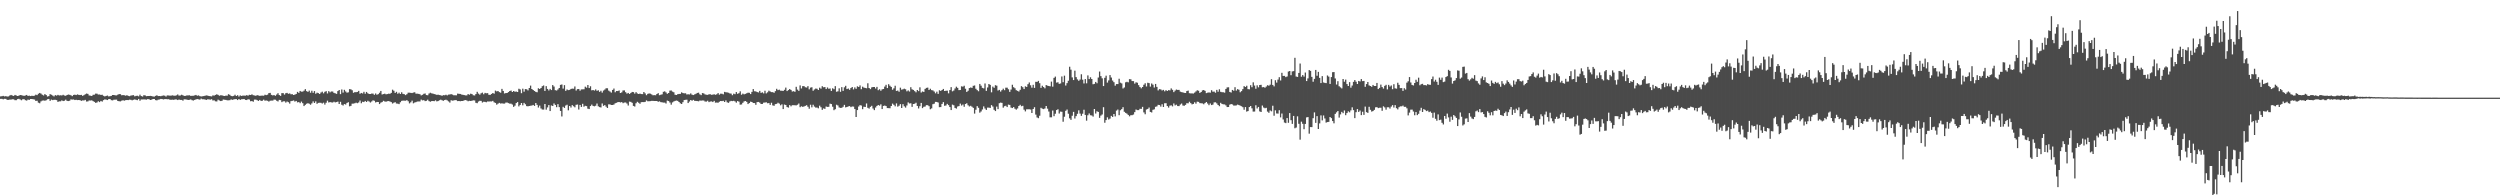 <?xml version="1.0" encoding="UTF-8"?>
<svg xmlns="http://www.w3.org/2000/svg" width="1920" height="150">
  <path d="M0 74.023h1v1.893H0zM1 73.865h1v2.039H1zM2 73.644h1v2.625H2zM3 74.059h1v1.815H3zM4 73.825h1v2.125H4zM5 74.126h1v2.571H5zM6 74.009h1v2.705H6zM7 73.346h1v3.171H7zM8 72.913h1v3.598H8zM9 73.345h1v2.908H9zM10 73.702h1v2.584H10zM11 72.893h1v4.074H11zM12 73.335h1v3.607H12zM13 73.728h1v2.406H13zM14 73.482h1v2.414H14zM15 72.983h1v3.431H15zM16 73.100h1v3.907H16zM17 73.374h1v2.841H17zM18 73.618h1v2.585H18zM19 73.305h1v3.630H19zM20 72.934h1v4.321H20zM21 73.672h1v2.816H21zM22 73.458h1v3.235H22zM23 73.770h1v2.283H23zM24 73.503h1v2.553H24zM25 73.689h1v2.552H25zM26 73.474h1v2.954H26zM27 72.728h1v4.792H27zM28 73.074h1v4.299H28zM29 71.998h1v6.874H29zM30 71.387h1v7.899H30zM31 71.891h1v5.973H31zM32 72.773h1v4.481H32zM33 73.340h1v3.815H33zM34 72.218h1v5.152H34zM35 73.015h1v3.990H35zM36 74.153h1v2.088H36zM37 73.830h1v2.130H37zM38 72.319h1v5.168H38zM39 72.744h1v3.727H39zM40 73.355h1v3.533H40zM41 74.030h1v2.638H41zM42 73.079h1v3.559H42zM43 73.444h1v3.479H43zM44 72.862h1v5.375H44zM45 73.309h1v4.524H45zM46 73.173h1v4.655H46zM47 73.329h1v3.777H47zM48 72.827h1v4.791H48zM49 73.354h1v4.000H49zM50 73.584h1v2.977H50zM51 72.960h1v4.481H51zM52 72.588h1v5.040H52zM53 72.804h1v4.561H53zM54 73.184h1v3.135H54zM55 73.829h1v2.681H55zM56 72.886h1v3.490H56zM57 72.693h1v4.162H57zM58 73.018h1v3.651H58zM59 72.517h1v4.409H59zM60 72.875h1v3.919H60zM61 73.032h1v3.914H61zM62 72.840h1v4.607H62zM63 73.613h1v3.506H63zM64 73.038h1v4.137H64zM65 72.386h1v4.287H65zM66 71.857h1v6.145H66zM67 72.105h1v5.765H67zM68 73.324h1v3.855H68zM69 73.453h1v3.736H69zM70 73.720h1v3.357H70zM71 72.830h1v4.827H71zM72 72.705h1v5.517H72zM73 71.873h1v7.116H73zM74 71.945h1v6.770H74zM75 72.604h1v5.162H75zM76 72.567h1v5.889H76zM77 72.902h1v4.619H77zM78 72.758h1v5.247H78zM79 73.590h1v3.331H79zM80 74.012h1v2.342H80zM81 73.698h1v2.810H81zM82 73.349h1v3.523H82zM83 74.039h1v2.100H83zM84 73.891h1v2.155H84zM85 73.627h1v3.328H85zM86 72.956h1v4.156H86zM87 72.954h1v3.663H87zM88 73.201h1v3.324H88zM89 73.255h1v3.240H89zM90 72.702h1v4.877H90zM91 72.239h1v5.517H91zM92 72.359h1v5.539H92zM93 73.176h1v4.130H93zM94 73.023h1v3.997H94zM95 73.182h1v4.113H95zM96 73.463h1v3.496H96zM97 73.094h1v3.719H97zM98 73.629h1v3.267H98zM99 73.869h1v2.657H99zM100 73.446h1v3.217H100zM101 73.230h1v3.849H101zM102 73.064h1v3.577H102zM103 73.963h1v2.353H103zM104 73.629h1v3.025H104zM105 73.500h1v3.436H105zM106 73.972h1v1.999H106zM107 72.683h1v4.684H107zM108 73.799h1v2.610H108zM109 74.113h1v2.296H109zM110 73.106h1v3.256H110zM111 73.279h1v3.109H111zM112 73.900h1v2.664H112zM113 73.743h1v2.330H113zM114 73.739h1v2.476H114zM115 73.623h1v3.192H115zM116 73.764h1v2.766H116zM117 74.107h1v1.940H117zM118 74.179h1v1.840H118zM119 73.639h1v3.252H119zM120 73.175h1v3.954H120zM121 73.778h1v2.756H121zM122 73.742h1v2.633H122zM123 73.862h1v2.120H123zM124 73.577h1v2.512H124zM125 73.306h1v3.095H125zM126 73.449h1v2.701H126zM127 74.113h1v1.990H127zM128 73.260h1v2.990H128zM129 73.327h1v2.875H129zM130 73.474h1v3.123H130zM131 73.439h1v3.185H131zM132 73.209h1v3.356H132zM133 73.449h1v3.249H133zM134 73.521h1v2.841H134zM135 73.195h1v3.190H135zM136 72.534h1v4.330H136zM137 73.428h1v3.020H137zM138 73.324h1v3.431H138zM139 72.751h1v3.987H139zM140 73.169h1v4.119H140zM141 73.653h1v2.652H141zM142 73.608h1v2.750H142zM143 73.290h1v3.202H143zM144 73.279h1v3.513H144zM145 73.156h1v3.479H145zM146 73.632h1v2.723H146zM147 73.556h1v3.403H147zM148 73.501h1v3.719H148zM149 73.267h1v3.480H149zM150 72.934h1v3.393H150zM151 73.507h1v2.580H151zM152 73.241h1v3.028H152zM153 73.850h1v2.676H153zM154 74.063h1v1.670H154zM155 73.928h1v2.318H155zM156 73.789h1v2.430H156zM157 73.503h1v2.936H157zM158 73.285h1v3.457H158zM159 73.397h1v2.894H159zM160 73.751h1v2.605H160zM161 73.879h1v2.660H161zM162 74.053h1v2.114H162zM163 73.255h1v3.904H163zM164 73.436h1v3.622H164zM165 72.923h1v4.887H165zM166 72.390h1v5.551H166zM167 72.859h1v3.696H167zM168 73.511h1v3.639H168zM169 73.159h1v4.442H169zM170 73.228h1v4.164H170zM171 73.586h1v2.832H171zM172 73.713h1v2.883H172zM173 73.421h1v3.317H173zM174 73.498h1v3.540H174zM175 72.331h1v4.748H175zM176 72.812h1v4.134H176zM177 73.689h1v2.654H177zM178 73.860h1v2.841H178zM179 73.605h1v2.801H179zM180 72.757h1v3.362H180zM181 73.735h1v2.409H181zM182 73.095h1v3.731H182zM183 74.115h1v1.939H183zM184 73.261h1v3.473H184zM185 73.667h1v2.566H185zM186 73.415h1v2.763H186zM187 73.447h1v2.591H187zM188 73.494h1v3.242H188zM189 73.053h1v3.809H189zM190 73.460h1v2.758H190zM191 72.830h1v3.628H191zM192 72.960h1v4.812H192zM193 72.469h1v5.132H193zM194 73.096h1v5.041H194zM195 73.335h1v3.178H195zM196 73.576h1v2.926H196zM197 73.066h1v3.896H197zM198 73.324h1v4.190H198zM199 73.647h1v3.114H199zM200 73.454h1v4.079H200zM201 73.420h1v3.965H201zM202 73.526h1v3.001H202zM203 72.771h1v4.533H203zM204 73.057h1v4.094H204zM205 72.717h1v4.681H205zM206 71.531h1v6.508H206zM207 71.339h1v6.021H207zM208 72.875h1v4.395H208zM209 73.246h1v4.000H209zM210 73.018h1v3.459H210zM211 73.588h1v3.030H211zM212 72.610h1v4.743H212zM213 71.598h1v6.326H213zM214 73.015h1v3.671H214zM215 73.627h1v3.286H215zM216 71.519h1v6.906H216zM217 71.518h1v6.281H217zM218 72.656h1v5.115H218zM219 71.600h1v7.211H219zM220 71.347h1v6.640H220zM221 72.051h1v6.449H221zM222 71.754h1v7.809H222zM223 72.397h1v5.254H223zM224 72.356h1v5.087H224zM225 72.944h1v4.193H225zM226 72.674h1v5.371H226zM227 72.123h1v5.398H227zM228 70.533h1v8.110H228zM229 71.321h1v7.065H229zM230 69.838h1v9.441H230zM231 70.378h1v7.640H231zM232 70.372h1v8.898H232zM233 69.647h1v11.810H233zM234 68.466h1v11.996H234zM235 69.978h1v9.672H235zM236 70.571h1v8.674H236zM237 69.570h1v10.105H237zM238 71.199h1v9.241H238zM239 69.697h1v9.696H239zM240 71.272h1v6.594H240zM241 69.918h1v9.195H241zM242 72.003h1v5.881H242zM243 71.156h1v8.584H243zM244 71.540h1v7.479H244zM245 72.197h1v6.693H245zM246 71.052h1v7.901H246zM247 70.389h1v9.098H247zM248 71.692h1v7.182H248zM249 70.518h1v9.824H249zM250 70.010h1v8.869H250zM251 71.758h1v5.552H251zM252 69.979h1v8.731H252zM253 70.889h1v7.493H253zM254 70.233h1v8.385H254zM255 70.275h1v8.470H255zM256 71.311h1v6.808H256zM257 71.661h1v6.987H257zM258 72.076h1v6.329H258zM259 69.958h1v8.053H259zM260 69.141h1v10.738H260zM261 72.301h1v5.899H261zM262 68.696h1v11.731H262zM263 71.115h1v9.914H263zM264 68.989h1v10.938H264zM265 70.267h1v9.998H265zM266 71.181h1v7.873H266zM267 70.932h1v7.538H267zM268 68.471h1v13.169H268zM269 68.590h1v12.732H269zM270 69.343h1v10.270H270zM271 71.252h1v8.313H271zM272 70.758h1v8.545H272zM273 70.809h1v8.037H273zM274 70.627h1v8.648H274zM275 69.775h1v8.919H275zM276 72.010h1v5.209H276zM277 71.359h1v7.928H277zM278 71.793h1v6.337H278zM279 70.478h1v7.890H279zM280 72.008h1v5.520H280zM281 70.620h1v7.728H281zM282 71.637h1v5.727H282zM283 72.199h1v5.769H283zM284 72.195h1v6.529H284zM285 71.845h1v6.082H285zM286 71.880h1v5.163H286zM287 72.820h1v4.570H287zM288 71.764h1v6.940H288zM289 72.779h1v5.520H289zM290 72.313h1v6.044H290zM291 71.219h1v8.698H291zM292 69.824h1v9.035H292zM293 72.528h1v5.864H293zM294 72.229h1v5.183H294zM295 71.924h1v5.996H295zM296 72.427h1v5.703H296zM297 72.268h1v5.456H297zM298 71.954h1v5.662H298zM299 72.051h1v5.952H299zM300 71.321h1v7.129H300zM301 68.884h1v10.631H301zM302 69.699h1v9.225H302zM303 71.376h1v7.090H303zM304 70.485h1v9.007H304zM305 72.002h1v7.609H305zM306 71.185h1v8.793H306zM307 72.204h1v6.329H307zM308 70.850h1v6.599H308zM309 72.076h1v5.209H309zM310 72.320h1v4.983H310zM311 73.085h1v4.283H311zM312 72.347h1v4.554H312zM313 71.153h1v6.626H313zM314 71.160h1v8.234H314zM315 71.341h1v7.261H315zM316 71.489h1v5.813H316zM317 71.056h1v8.279H317zM318 70.840h1v7.926H318zM319 71.918h1v6.527H319zM320 71.960h1v6.019H320zM321 72.080h1v5.830H321zM322 72.322h1v5.614H322zM323 73.245h1v3.259H323zM324 72.805h1v4.290H324zM325 72.041h1v4.863H325zM326 71.788h1v5.892H326zM327 73.024h1v4.416H327zM328 73.150h1v3.384H328zM329 71.822h1v5.824H329zM330 71.218h1v6.911H330zM331 71.688h1v5.970H331zM332 71.905h1v5.643H332zM333 72.261h1v5.477H333zM334 72.506h1v4.572H334zM335 72.872h1v5.011H335zM336 72.680h1v4.935H336zM337 73.018h1v4.010H337zM338 73.182h1v3.361H338zM339 73.572h1v3.425H339zM340 73.064h1v4.357H340zM341 73.178h1v3.671H341zM342 72.763h1v3.769H342zM343 73.287h1v3.836H343zM344 72.664h1v5.207H344zM345 72.545h1v6.240H345zM346 72.313h1v4.694H346zM347 72.634h1v4.686H347zM348 73.164h1v3.985H348zM349 73.150h1v3.714H349zM350 73.204h1v3.784H350zM351 71.869h1v5.808H351zM352 72.025h1v5.525H352zM353 72.157h1v5.602H353zM354 72.575h1v4.968H354zM355 72.782h1v4.778H355zM356 73.021h1v4.027H356zM357 73.266h1v3.604H357zM358 73.244h1v3.894H358zM359 72.225h1v5.568H359zM360 72.738h1v4.669H360zM361 71.936h1v5.655H361zM362 72.252h1v5.102H362zM363 73.177h1v3.900H363zM364 73.297h1v3.880H364zM365 72.257h1v6.684H365zM366 70.511h1v8.730H366zM367 71.877h1v6.086H367zM368 72.691h1v4.736H368zM369 71.628h1v5.859H369zM370 71.099h1v7.672H370zM371 72.373h1v5.745H371zM372 71.318h1v6.932H372zM373 71.631h1v6.923H373zM374 71.540h1v6.400H374zM375 72.784h1v5.205H375zM376 72.866h1v4.993H376zM377 72.164h1v5.759H377zM378 71.418h1v6.051H378zM379 71.962h1v6.643H379zM380 69.592h1v9.459H380zM381 70.210h1v10.197H381zM382 69.888h1v9.753H382zM383 70.738h1v8.262H383zM384 71.165h1v8.331H384zM385 68.254h1v11.121H385zM386 69.825h1v9.732H386zM387 71.779h1v7.767H387zM388 71.489h1v7.320H388zM389 71.437h1v7.305H389zM390 70.730h1v8.474H390zM391 69.863h1v9.746H391zM392 69.543h1v10.094H392zM393 70.680h1v9.590H393zM394 69.888h1v12.208H394zM395 70.441h1v10.730H395zM396 70.274h1v8.879H396zM397 70.664h1v7.727H397zM398 68.142h1v13.556H398zM399 68.658h1v11.943H399zM400 71.559h1v7.531H400zM401 68.074h1v12.828H401zM402 70.376h1v8.618H402zM403 68.402h1v11.671H403zM404 68.551h1v12.953H404zM405 69.406h1v12.246H405zM406 67.567h1v13.818H406zM407 65.742h1v15.473H407zM408 68.345h1v12.678H408zM409 69.109h1v11.485H409zM410 69.868h1v11.478H410zM411 70.550h1v8.555H411zM412 70.873h1v9.666H412zM413 67.767h1v14.843H413zM414 68.372h1v12.753H414zM415 67.597h1v15.687H415zM416 66.211h1v17.932H416zM417 65.614h1v18.550H417zM418 69.858h1v10.017H418zM419 66.130h1v18.084H419zM420 68.315h1v14.192H420zM421 69.453h1v11.251H421zM422 68.229h1v17.095H422zM423 69.189h1v11.810H423zM424 65.321h1v16.084H424zM425 66.441h1v13.043H425zM426 69.298h1v11.314H426zM427 69.542h1v12.781H427zM428 68.707h1v11.263H428zM429 67.564h1v14.717H429zM430 65.157h1v20.039H430zM431 64.884h1v24.546H431zM432 68.061h1v13.968H432zM433 65.366h1v17.515H433zM434 69.808h1v11.224H434zM435 68.699h1v11.751H435zM436 69.204h1v15.519H436zM437 69.026h1v12.397H437zM438 68.300h1v14.311H438zM439 68.039h1v12.721H439zM440 68.144h1v13.475H440zM441 66.384h1v16.027H441zM442 69.517h1v10.983H442zM443 68.439h1v11.856H443zM444 68.338h1v15.783H444zM445 69.653h1v10.918H445zM446 68.676h1v13.452H446zM447 68.614h1v11.103H447zM448 68.567h1v13.371H448zM449 66.553h1v14.720H449zM450 67.339h1v14.186H450zM451 65.300h1v18.150H451zM452 67.649h1v16.093H452zM453 66.240h1v15.205H453zM454 69.353h1v10.995H454zM455 69.115h1v12.236H455zM456 69.569h1v12.076H456zM457 68.682h1v12.531H457zM458 69.710h1v9.799H458zM459 69.344h1v12.298H459zM460 70.545h1v11.733H460zM461 69.664h1v12.860H461zM462 71.102h1v8.338H462zM463 69.507h1v11.817H463zM464 68.775h1v11.917H464zM465 67.801h1v14.141H465zM466 67.790h1v15.148H466zM467 69.559h1v10.568H467zM468 70.320h1v9.883H468zM469 71.104h1v9.545H469zM470 69.055h1v11.593H470zM471 68.000h1v12.294H471zM472 70.863h1v8.465H472zM473 69.902h1v9.030H473zM474 69.945h1v8.470H474zM475 69.460h1v8.873H475zM476 71.432h1v7.262H476zM477 70.983h1v7.419H477zM478 69.502h1v9.737H478zM479 69.449h1v9.298H479zM480 70.810h1v7.906H480zM481 71.865h1v7.625H481zM482 71.367h1v9.689H482zM483 72.181h1v5.854H483zM484 71.375h1v6.846H484zM485 70.598h1v8.339H485zM486 70.757h1v10.574H486zM487 71.886h1v9.908H487zM488 70.763h1v8.528H488zM489 71.762h1v6.404H489zM490 72.169h1v6.731H490zM491 71.908h1v7.814H491zM492 72.239h1v6.270H492zM493 72.287h1v6.115H493zM494 70.654h1v7.793H494zM495 71.713h1v6.501H495zM496 73.133h1v3.989H496zM497 72.100h1v5.698H497zM498 71.741h1v6.019H498zM499 71.927h1v5.755H499zM500 72.515h1v4.975H500zM501 73.178h1v4.279H501zM502 73.039h1v4.532H502zM503 73.139h1v4.416H503zM504 72.170h1v5.396H504zM505 71.543h1v6.656H505zM506 73.092h1v4.755H506zM507 72.747h1v5.690H507zM508 72.454h1v6.116H508zM509 70.520h1v8.255H509zM510 70.121h1v8.682H510zM511 70.947h1v8.568H511zM512 72.056h1v5.194H512zM513 71.449h1v6.153H513zM514 69.571h1v9.174H514zM515 69.454h1v10.909H515zM516 70.335h1v8.330H516zM517 70.858h1v7.081H517zM518 72.780h1v4.672H518zM519 72.956h1v4.231H519zM520 72.344h1v5.136H520zM521 72.163h1v6.176H521zM522 72.084h1v7.276H522zM523 70.925h1v8.962H523zM524 71.454h1v7.052H524zM525 71.699h1v5.133H525zM526 71.652h1v4.996H526zM527 72.572h1v3.950H527zM528 72.377h1v6.755H528zM529 72.545h1v5.436H529zM530 71.728h1v5.092H530zM531 72.689h1v4.689H531zM532 72.990h1v3.709H532zM533 72.517h1v4.889H533zM534 72.051h1v5.464H534zM535 71.364h1v6.267H535zM536 71.169h1v6.669H536zM537 72.427h1v4.778H537zM538 73.067h1v4.258H538zM539 71.450h1v5.685H539zM540 71.754h1v5.465H540zM541 72.495h1v5.461H541zM542 72.733h1v5.315H542zM543 72.856h1v4.532H543zM544 72.375h1v6.086H544zM545 72.382h1v5.613H545zM546 72.793h1v5.087H546zM547 72.671h1v5.738H547zM548 72.400h1v5.083H548zM549 72.807h1v6.019H549zM550 72.414h1v6.311H550zM551 71.470h1v7.454H551zM552 72.723h1v5.426H552zM553 71.931h1v5.618H553zM554 72.008h1v5.659H554zM555 72.444h1v4.974H555zM556 70.576h1v7.740H556zM557 70.871h1v6.255H557zM558 70.986h1v7.614H558zM559 71.225h1v7.755H559zM560 71.714h1v6.226H560zM561 71.862h1v5.580H561zM562 73.105h1v4.589H562zM563 71.961h1v5.429H563zM564 72.369h1v5.519H564zM565 70.725h1v8.107H565zM566 72.023h1v5.584H566zM567 71.561h1v6.521H567zM568 70.145h1v10.223H568zM569 72.754h1v7.454H569zM570 71.892h1v7.082H570zM571 72.440h1v5.440H571zM572 72.083h1v5.477H572zM573 71.648h1v6.609H573zM574 71.165h1v8.775H574zM575 71.247h1v7.891H575zM576 72.261h1v5.819H576zM577 70.571h1v7.780H577zM578 68.415h1v10.712H578zM579 70.093h1v9.047H579zM580 70.169h1v10.307H580zM581 70.698h1v7.724H581zM582 71.019h1v7.275H582zM583 69.775h1v9.071H583zM584 71.340h1v8.513H584zM585 70.936h1v8.870H585zM586 71.713h1v7.152H586zM587 69.674h1v9.052H587zM588 71.755h1v6.797H588zM589 70.924h1v8.397H589zM590 69.631h1v9.542H590zM591 70.235h1v10.278H591zM592 70.755h1v8.132H592zM593 70.760h1v10.168H593zM594 71.257h1v10.012H594zM595 69.976h1v10.011H595zM596 68.224h1v11.571H596zM597 69.225h1v9.671H597zM598 68.860h1v10.720H598zM599 69.641h1v11.260H599zM600 69.704h1v10.424H600zM601 69.813h1v13.939H601zM602 68.945h1v11.347H602zM603 67.258h1v13.392H603zM604 69.914h1v12.297H604zM605 69.174h1v13.441H605zM606 68.354h1v12.325H606zM607 69.056h1v12.608H607zM608 70.287h1v10.489H608zM609 70.046h1v10.754H609zM610 70.506h1v10.337H610zM611 66.653h1v14.311H611zM612 68.794h1v11.652H612zM613 69.771h1v9.753H613zM614 65.574h1v16.761H614zM615 67.931h1v13.694H615zM616 66.129h1v15.941H616zM617 66.159h1v15.603H617zM618 67.002h1v14.287H618zM619 67.202h1v13.570H619zM620 66.169h1v15.781H620zM621 68.599h1v14.894H621zM622 67.261h1v13.198H622zM623 67.015h1v15.442H623zM624 69.681h1v10.774H624zM625 68.697h1v13.160H625zM626 68.010h1v14.609H626zM627 68.147h1v14.414H627zM628 69.107h1v14.087H628zM629 67.333h1v13.804H629zM630 68.091h1v14.296H630zM631 66.209h1v18.165H631zM632 67.040h1v16.220H632zM633 66.892h1v16.731H633zM634 68.379h1v13.455H634zM635 67.186h1v14.958H635zM636 68.162h1v13.861H636zM637 67.957h1v11.651H637zM638 69.858h1v10.074H638zM639 67.804h1v14.159H639zM640 68.495h1v16.145H640zM641 66.159h1v17.688H641zM642 70.438h1v10.000H642zM643 70.137h1v10.873H643zM644 67.864h1v14.688H644zM645 70.518h1v12.358H645zM646 66.915h1v15.876H646zM647 69.768h1v12.239H647zM648 67.083h1v13.459H648zM649 65.912h1v16.583H649zM650 68.378h1v13.801H650zM651 68.011h1v13.722H651zM652 68.992h1v12.462H652zM653 67.636h1v14.638H653zM654 66.808h1v14.974H654zM655 68.668h1v13.205H655zM656 67.114h1v16.657H656zM657 68.211h1v21.621H657zM658 66.328h1v18.225H658zM659 66.807h1v15.029H659zM660 65.602h1v15.151H660zM661 68.517h1v12.528H661zM662 66.563h1v17.296H662zM663 67.267h1v14.710H663zM664 67.530h1v14.670H664zM665 67.812h1v11.658H665zM666 63.954h1v18.832H666zM667 67.606h1v15.795H667zM668 68.432h1v13.624H668zM669 67.141h1v14.122H669zM670 66.821h1v16.532H670zM671 66.804h1v17.762H671zM672 67.975h1v14.603H672zM673 66.721h1v14.656H673zM674 69.282h1v11.371H674zM675 68.544h1v12.621H675zM676 69.675h1v10.437H676zM677 68.582h1v15.167H677zM678 68.338h1v12.998H678zM679 66.508h1v14.551H679zM680 65.121h1v16.353H680zM681 67.634h1v15.340H681zM682 64.672h1v18.386H682zM683 65.867h1v17.294H683zM684 66.743h1v14.681H684zM685 68.909h1v10.679H685zM686 67.843h1v12.662H686zM687 65.857h1v15.828H687zM688 69.837h1v9.548H688zM689 69.544h1v12.364H689zM690 70.476h1v10.752H690zM691 67.341h1v12.650H691zM692 68.841h1v14.127H692zM693 68.552h1v11.478H693zM694 68.081h1v13.603H694zM695 68.558h1v14.064H695zM696 70.163h1v10.829H696zM697 69.443h1v9.222H697zM698 70.321h1v9.147H698zM699 66.961h1v12.360H699zM700 68.604h1v13.458H700zM701 69.065h1v10.818H701zM702 69.980h1v9.691H702zM703 70.905h1v7.976H703zM704 69.098h1v12.267H704zM705 69.978h1v13.327H705zM706 67.074h1v14.481H706zM707 71.070h1v7.973H707zM708 70.260h1v12.778H708zM709 70.598h1v11.402H709zM710 68.248h1v13.554H710zM711 67.493h1v13.263H711zM712 67.253h1v13.525H712zM713 69.142h1v12.439H713zM714 68.146h1v15.775H714zM715 69.202h1v14.051H715zM716 69.435h1v10.580H716zM717 70.277h1v9.322H717zM718 71.697h1v6.561H718zM719 70.409h1v7.901H719zM720 72.069h1v6.668H720zM721 69.320h1v13.000H721zM722 69.854h1v12.372H722zM723 69.106h1v10.699H723zM724 68.313h1v10.145H724zM725 69.891h1v11.345H725zM726 69.672h1v11.302H726zM727 69.635h1v10.156H727zM728 71.655h1v9.077H728zM729 69.168h1v13.069H729zM730 66.922h1v17.622H730zM731 70.168h1v10.169H731zM732 69.556h1v11.279H732zM733 67.924h1v14.947H733zM734 66.550h1v16.876H734zM735 67.496h1v14.298H735zM736 69.211h1v12.256H736zM737 69.132h1v10.455H737zM738 66.287h1v14.783H738zM739 66.572h1v13.716H739zM740 65.846h1v16.151H740zM741 68.125h1v11.749H741zM742 70.618h1v8.713H742zM743 69.671h1v11.220H743zM744 67.629h1v14.156H744zM745 67.198h1v14.070H745zM746 67.495h1v14.453H746zM747 65.885h1v16.932H747zM748 65.613h1v21.608H748zM749 68.144h1v16.112H749zM750 69.216h1v12.309H750zM751 70.082h1v12.708H751zM752 64.486h1v22.040H752zM753 65.806h1v19.825H753zM754 67.469h1v16.612H754zM755 67.869h1v13.866H755zM756 64.088h1v19.262H756zM757 69.787h1v14.654H757zM758 67.155h1v15.486H758zM759 64.533h1v18.129H759zM760 65.190h1v17.712H760zM761 70.892h1v9.861H761zM762 66.529h1v15.275H762zM763 67.429h1v16.895H763zM764 65.430h1v19.870H764zM765 65.796h1v16.086H765zM766 69.528h1v14.268H766zM767 69.017h1v10.263H767zM768 70.355h1v8.446H768zM769 69.201h1v9.800H769zM770 68.102h1v14.597H770zM771 69.290h1v12.251H771zM772 67.318h1v13.907H772zM773 67.344h1v14.861H773zM774 68.531h1v11.800H774zM775 70.574h1v10.006H775zM776 68.788h1v13.875H776zM777 65.061h1v17.937H777zM778 66.985h1v15.241H778zM779 67.807h1v15.679H779zM780 69.286h1v14.932H780zM781 69.775h1v13.512H781zM782 70.295h1v11.100H782zM783 68.943h1v11.528H783zM784 66.131h1v15.459H784zM785 66.959h1v14.305H785zM786 68.414h1v15.793H786zM787 66.321h1v19.241H787zM788 66.752h1v17.206H788zM789 64.676h1v19.243H789zM790 63.314h1v20.600H790zM791 65.483h1v18.658H791zM792 67.312h1v19.452H792zM793 65.131h1v18.588H793zM794 67.480h1v14.838H794zM795 62.806h1v25.204H795zM796 62.878h1v27.344H796zM797 62.111h1v28.680H797zM798 63.890h1v25.015H798zM799 67.469h1v15.326H799zM800 65.849h1v17.627H800zM801 66.889h1v16.918H801zM802 67.850h1v15.469H802zM803 65.310h1v16.115H803zM804 65.795h1v17.644H804zM805 66.059h1v19.615H805zM806 66.317h1v23.810H806zM807 62.682h1v27.411H807zM808 66.551h1v18.331H808zM809 59.820h1v29.442H809zM810 58.829h1v28.535H810zM811 63.415h1v21.140H811zM812 63.169h1v20.729H812zM813 64.429h1v22.777H813zM814 64.100h1v21.632H814zM815 58.740h1v27.116H815zM816 63.151h1v30.320H816zM817 58.137h1v31.490H817zM818 65.706h1v19.374H818zM819 63.834h1v20.310H819zM820 61.993h1v25.366H820zM821 51.257h1v39.612H821zM822 53.520h1v38.542H822zM823 59.436h1v29.450H823zM824 61.479h1v24.429H824zM825 54.288h1v36.750H825zM826 59.238h1v29.940H826zM827 60.954h1v26.425H827zM828 62.041h1v22.698H828zM829 61.100h1v26.130H829zM830 57.021h1v31.985H830zM831 61.175h1v26.150H831zM832 64.086h1v20.184H832zM833 60.709h1v27.573H833zM834 64.024h1v28.626H834zM835 57.881h1v30.640H835zM836 60.708h1v26.425H836zM837 59.322h1v29.222H837zM838 60.679h1v28.005H838zM839 64.708h1v24.820H839zM840 64.426h1v19.288H840zM841 62.915h1v24.300H841zM842 63.929h1v21.548H842zM843 59.529h1v26.430H843zM844 54.959h1v35.540H844zM845 58.492h1v30.300H845zM846 60.184h1v27.718H846zM847 66.088h1v16.247H847zM848 59.740h1v34.498H848zM849 58.088h1v34.120H849zM850 63.461h1v26.639H850zM851 61.741h1v30.075H851zM852 57.675h1v33.423H852zM853 59.527h1v29.458H853zM854 61.841h1v27.982H854zM855 63.138h1v24.404H855zM856 65.812h1v23.598H856zM857 64.562h1v20.358H857zM858 64.578h1v19.567H858zM859 60.467h1v27.981H859zM860 63.469h1v21.240H860zM861 64.060h1v19.768H861zM862 67.966h1v14.358H862zM863 67.168h1v18.670H863zM864 63.224h1v23.458H864zM865 62.812h1v24.507H865zM866 63.236h1v25.017H866zM867 60.797h1v28.525H867zM868 60.918h1v27.549H868zM869 62.267h1v26.221H869zM870 62.285h1v25.690H870zM871 64.181h1v21.922H871zM872 63.176h1v20.939H872zM873 63.539h1v21.037H873zM874 65.371h1v19.200H874zM875 66.870h1v16.686H875zM876 67.819h1v15.813H876zM877 66.813h1v15.259H877zM878 65.070h1v21.244H878zM879 63.930h1v23.842H879zM880 66.382h1v17.758H880zM881 63.521h1v20.143H881zM882 63.834h1v18.777H882zM883 66.508h1v19.482H883zM884 64.100h1v22.264H884zM885 65.021h1v19.313H885zM886 67.215h1v16.750H886zM887 64.485h1v17.524H887zM888 66.704h1v15.031H888zM889 69.440h1v11.072H889zM890 68.434h1v12.252H890zM891 68.642h1v13.239H891zM892 69.497h1v10.564H892zM893 69.026h1v13.143H893zM894 70.164h1v9.130H894zM895 69.236h1v9.999H895zM896 69.908h1v11.528H896zM897 69.234h1v13.416H897zM898 69.429h1v11.717H898zM899 67.881h1v13.031H899zM900 68.955h1v12.762H900zM901 70.765h1v8.721H901zM902 69.561h1v11.398H902zM903 68.784h1v11.584H903zM904 69.057h1v12.413H904zM905 69.010h1v12.487H905zM906 70.421h1v9.848H906zM907 70.745h1v8.771H907zM908 70.967h1v10.091H908zM909 71.299h1v9.943H909zM910 71.401h1v9.118H910zM911 69.951h1v9.310H911zM912 69.600h1v9.746H912zM913 71.601h1v6.545H913zM914 71.714h1v7.480H914zM915 71.745h1v8.453H915zM916 71.846h1v7.991H916zM917 71.140h1v7.379H917zM918 70.194h1v9.403H918zM919 69.327h1v8.745H919zM920 69.672h1v8.579H920zM921 71.372h1v7.823H921zM922 70.664h1v8.640H922zM923 69.429h1v9.974H923zM924 69.101h1v10.989H924zM925 69.786h1v9.372H925zM926 71.519h1v6.832H926zM927 71.168h1v8.319H927zM928 70.957h1v9.843H928zM929 71.146h1v8.305H929zM930 69.278h1v11.395H930zM931 70.399h1v9.912H931zM932 70.359h1v8.284H932zM933 71.209h1v7.338H933zM934 69.002h1v10.414H934zM935 70.446h1v10.169H935zM936 68.541h1v13.012H936zM937 70.510h1v8.466H937zM938 70.805h1v9.021H938zM939 70.873h1v9.243H939zM940 71.160h1v9.026H940zM941 68.312h1v12.658H941zM942 67.146h1v15.095H942zM943 67.026h1v15.168H943zM944 70.585h1v9.809H944zM945 71.081h1v8.784H945zM946 69.083h1v11.136H946zM947 69.689h1v11.377H947zM948 66.983h1v14.094H948zM949 69.582h1v11.387H949zM950 68.450h1v11.902H950zM951 68.894h1v11.800H951zM952 70.852h1v10.314H952zM953 70.005h1v11.592H953zM954 68.454h1v13.888H954zM955 66.156h1v18.096H955zM956 66.840h1v15.396H956zM957 65.826h1v19.871H957zM958 68.436h1v16.886H958zM959 68.626h1v13.619H959zM960 65.424h1v16.004H960zM961 66.974h1v16.246H961zM962 63.224h1v22.462H962zM963 65.703h1v19.933H963zM964 68.142h1v12.682H964zM965 65.517h1v17.785H965zM966 67.054h1v15.064H966zM967 65.302h1v20.251H967zM968 65.107h1v20.912H968zM969 67.040h1v14.008H969zM970 66.887h1v15.674H970zM971 67.376h1v15.747H971zM972 66.450h1v16.359H972zM973 65.450h1v20.269H973zM974 65.828h1v20.817H974zM975 65.016h1v19.831H975zM976 60.810h1v24.668H976zM977 65.210h1v15.985H977zM978 66.358h1v22.525H978zM979 61.616h1v23.141H979zM980 63.426h1v23.725H980zM981 61.146h1v26.087H981zM982 59.314h1v25.321H982zM983 61.822h1v28.330H983zM984 55.915h1v31.273H984zM985 58.338h1v33.389H985zM986 58.278h1v35.829H986zM987 59.260h1v35.301H987zM988 58.711h1v31.941H988zM989 54.963h1v39.373H989zM990 54.539h1v32.315H990zM991 57.778h1v34.546H991zM992 54.820h1v40.308H992zM993 54.614h1v34.446H993zM994 44.410h1v54.103H994zM995 58.780h1v39.169H995zM996 59.093h1v30.256H996zM997 56.008h1v39.066H997zM998 48.813h1v58.449H998zM999 58.951h1v34.479H999zM1000 57.654h1v37.406H1000zM1001 58.826h1v40.392H1001zM1002 55.684h1v39.478H1002zM1003 62.274h1v27.866H1003zM1004 60.212h1v29.690H1004zM1005 53.790h1v48.862H1005zM1006 54.406h1v43.195H1006zM1007 59.049h1v38.600H1007zM1008 62.767h1v28.005H1008zM1009 60.560h1v25.737H1009zM1010 53.687h1v40.650H1010zM1011 58.141h1v31.037H1011zM1012 55.188h1v43.885H1012zM1013 59.817h1v34.959H1013zM1014 63.780h1v24.844H1014zM1015 58.488h1v33.955H1015zM1016 63.319h1v25.360H1016zM1017 63.626h1v27.334H1017zM1018 63.860h1v30.278H1018zM1019 57.936h1v35.829H1019zM1020 58.850h1v34.731H1020zM1021 64.456h1v25.399H1021zM1022 59.208h1v31.503H1022zM1023 55.443h1v37.523H1023zM1024 55.369h1v39.333H1024zM1025 60.266h1v27.187H1025zM1026 64.917h1v21.334H1026zM1027 62.378h1v22.854H1027zM1028 66.240h1v24.068H1028zM1029 67.118h1v20.736H1029zM1030 67.906h1v18.002H1030zM1031 60.693h1v26.240H1031zM1032 62.772h1v22.078H1032zM1033 61.152h1v27.346H1033zM1034 64.547h1v22.310H1034zM1035 66.071h1v19.440H1035zM1036 63.075h1v23.216H1036zM1037 67.335h1v17.440H1037zM1038 65.696h1v16.755H1038zM1039 62.849h1v21.719H1039zM1040 61.466h1v29.271H1040zM1041 62.797h1v23.379H1041zM1042 64.490h1v19.261H1042zM1043 62.164h1v23.810H1043zM1044 62.558h1v22.310H1044zM1045 60.711h1v27.716H1045zM1046 62.326h1v23.461H1046zM1047 62.177h1v26.039H1047zM1048 66.639h1v15.253H1048zM1049 64.544h1v21.599H1049zM1050 62.987h1v23.713H1050zM1051 65.585h1v16.416H1051zM1052 66.049h1v18.294H1052zM1053 66.651h1v19.080H1053zM1054 65.246h1v20.057H1054zM1055 66.040h1v18.323H1055zM1056 66.065h1v16.350H1056zM1057 63.694h1v18.570H1057zM1058 68.411h1v14.631H1058zM1059 67.483h1v15.250H1059zM1060 64.986h1v17.735H1060zM1061 66.853h1v18.238H1061zM1062 68.057h1v13.601H1062zM1063 65.966h1v16.509H1063zM1064 65.109h1v19.136H1064zM1065 68.639h1v13.757H1065zM1066 65.160h1v17.209H1066zM1067 66.455h1v16.937H1067zM1068 65.644h1v16.204H1068zM1069 68.517h1v12.202H1069zM1070 64.687h1v17.885H1070zM1071 67.844h1v12.914H1071zM1072 68.077h1v14.998H1072zM1073 63.545h1v20.496H1073zM1074 65.157h1v17.169H1074zM1075 67.708h1v13.973H1075zM1076 67.622h1v14.022H1076zM1077 69.766h1v11.345H1077zM1078 67.714h1v14.359H1078zM1079 68.751h1v13.258H1079zM1080 63.480h1v19.701H1080zM1081 62.400h1v26.249H1081zM1082 59.168h1v27.306H1082zM1083 63.330h1v20.900H1083zM1084 65.254h1v18.906H1084zM1085 65.629h1v20.045H1085zM1086 63.754h1v24.776H1086zM1087 61.237h1v24.813H1087zM1088 62.828h1v25.592H1088zM1089 59.660h1v27.746H1089zM1090 65.502h1v19.427H1090zM1091 64.686h1v18.109H1091zM1092 64.376h1v21.642H1092zM1093 65.358h1v18.453H1093zM1094 65.313h1v19.077H1094zM1095 65.640h1v19.730H1095zM1096 64.618h1v20.332H1096zM1097 65.061h1v21.056H1097zM1098 65.111h1v20.528H1098zM1099 60.754h1v25.907H1099zM1100 58.804h1v31.620H1100zM1101 62.609h1v23.851H1101zM1102 61.219h1v30.038H1102zM1103 62.812h1v29.914H1103zM1104 65.165h1v22.717H1104zM1105 59.620h1v32.620H1105zM1106 61.304h1v30.608H1106zM1107 59.607h1v34.680H1107zM1108 63.088h1v32.491H1108zM1109 62.645h1v26.456H1109zM1110 59.205h1v31.990H1110zM1111 58.489h1v28.756H1111zM1112 53.594h1v36.583H1112zM1113 54.502h1v38.979H1113zM1114 59.491h1v30.120H1114zM1115 64.194h1v27.846H1115zM1116 62.189h1v26.156H1116zM1117 61.706h1v27.612H1117zM1118 59.933h1v30.626H1118zM1119 54.088h1v42.724H1119zM1120 54.299h1v37.421H1120zM1121 60.397h1v25.992H1121zM1122 59.563h1v30.110H1122zM1123 51.352h1v45.027H1123zM1124 51.146h1v44.329H1124zM1125 56.515h1v34.556H1125zM1126 56.030h1v34.846H1126zM1127 60.822h1v32.856H1127zM1128 61.879h1v25.019H1128zM1129 60.922h1v28.646H1129zM1130 59.735h1v31.249H1130zM1131 60.467h1v31.030H1131zM1132 57.682h1v32.117H1132zM1133 61.922h1v23.586H1133zM1134 62.319h1v22.569H1134zM1135 64.061h1v22.064H1135zM1136 65.086h1v18.692H1136zM1137 60.194h1v26.156H1137zM1138 58.679h1v27.411H1138zM1139 61.505h1v26.110H1139zM1140 59.342h1v30.392H1140zM1141 63.285h1v26.907H1141zM1142 63.744h1v21.710H1142zM1143 64.374h1v22.275H1143zM1144 66.085h1v22.493H1144zM1145 61.874h1v24.277H1145zM1146 63.620h1v24.960H1146zM1147 64.421h1v20.828H1147zM1148 62.879h1v22.035H1148zM1149 63.880h1v21.197H1149zM1150 63.338h1v20.154H1150zM1151 64.710h1v19.834H1151zM1152 66.611h1v21.658H1152zM1153 62.307h1v26.266H1153zM1154 64.279h1v24.850H1154zM1155 65.400h1v21.478H1155zM1156 64.142h1v21.581H1156zM1157 61.704h1v27.319H1157zM1158 62.941h1v23.204H1158zM1159 64.202h1v19.876H1159zM1160 65.564h1v16.595H1160zM1161 66.709h1v21.514H1161zM1162 61.794h1v22.452H1162zM1163 64.859h1v21.886H1163zM1164 62.666h1v20.795H1164zM1165 60.832h1v23.805H1165zM1166 60.818h1v21.689H1166zM1167 62.295h1v27.057H1167zM1168 62.616h1v24.953H1168zM1169 61.978h1v28.709H1169zM1170 65.485h1v20.283H1170zM1171 64.455h1v20.328H1171zM1172 63.697h1v20.340H1172zM1173 61.406h1v25.697H1173zM1174 58.708h1v28.676H1174zM1175 58.482h1v32.257H1175zM1176 56.899h1v33.817H1176zM1177 55.586h1v33.678H1177zM1178 58.928h1v33.428H1178zM1179 59.573h1v36.911H1179zM1180 58.066h1v37.834H1180zM1181 56.544h1v39.763H1181zM1182 59.662h1v31.894H1182zM1183 59.108h1v28.698H1183zM1184 59.457h1v29.819H1184zM1185 53.534h1v42.152H1185zM1186 58.682h1v29.255H1186zM1187 62.700h1v23.002H1187zM1188 63.084h1v26.814H1188zM1189 56.955h1v36.319H1189zM1190 57.635h1v28.942H1190zM1191 63.005h1v27.848H1191zM1192 61.687h1v31.449H1192zM1193 56.417h1v38.263H1193zM1194 61.983h1v29.310H1194zM1195 56.164h1v33.553H1195zM1196 57.028h1v34.273H1196zM1197 58.512h1v32.296H1197zM1198 63.313h1v24.531H1198zM1199 62.062h1v24.474H1199zM1200 63.782h1v26.188H1200zM1201 64.232h1v22.530H1201zM1202 60.527h1v32.224H1202zM1203 62.744h1v27.181H1203zM1204 62.618h1v27.406H1204zM1205 58.343h1v32.800H1205zM1206 54.689h1v36.280H1206zM1207 60.964h1v29.890H1207zM1208 60.662h1v29.070H1208zM1209 53.360h1v43.667H1209zM1210 63.023h1v32.361H1210zM1211 58.660h1v30.134H1211zM1212 58.815h1v37.595H1212zM1213 56.649h1v46.791H1213zM1214 52.498h1v50.342H1214zM1215 54.773h1v40.946H1215zM1216 57.748h1v33.616H1216zM1217 59.988h1v31.018H1217zM1218 63.719h1v27.728H1218zM1219 51.378h1v41.013H1219zM1220 53.450h1v44.828H1220zM1221 55.593h1v39.720H1221zM1222 57.100h1v35.408H1222zM1223 51.407h1v43.747H1223zM1224 52.810h1v37.727H1224zM1225 60.459h1v32.702H1225zM1226 57.909h1v35.315H1226zM1227 59.866h1v33.170H1227zM1228 55.677h1v45.399H1228zM1229 57.752h1v39.666H1229zM1230 60.800h1v30.730H1230zM1231 61.777h1v32.972H1231zM1232 54.761h1v45.699H1232zM1233 53.765h1v46.536H1233zM1234 61.003h1v32.015H1234zM1235 61.525h1v25.006H1235zM1236 57.557h1v35.283H1236zM1237 58.678h1v35.510H1237zM1238 54.049h1v44.678H1238zM1239 55.726h1v40.327H1239zM1240 61.584h1v27.595H1240zM1241 64.972h1v24.210H1241zM1242 61.114h1v28.192H1242zM1243 54.493h1v37.025H1243zM1244 54.756h1v35.265H1244zM1245 55.334h1v32.203H1245zM1246 58.586h1v38.044H1246zM1247 53.544h1v37.822H1247zM1248 62.286h1v23.398H1248zM1249 57.277h1v29.035H1249zM1250 59.950h1v29.206H1250zM1251 63.754h1v24.939H1251zM1252 62.377h1v22.657H1252zM1253 62.952h1v21.917H1253zM1254 61.512h1v21.696H1254zM1255 67.906h1v16.679H1255zM1256 65.685h1v20.645H1256zM1257 63.854h1v24.657H1257zM1258 64.708h1v21.477H1258zM1259 65.559h1v20.877H1259zM1260 65.063h1v19.491H1260zM1261 61.529h1v25.356H1261zM1262 60.594h1v25.288H1262zM1263 58.492h1v26.670H1263zM1264 64.323h1v21.963H1264zM1265 64.230h1v21.960H1265zM1266 63.836h1v20.709H1266zM1267 66.958h1v18.205H1267zM1268 69.217h1v12.332H1268zM1269 65.136h1v18.405H1269zM1270 67.932h1v17.735H1270zM1271 66.086h1v18.981H1271zM1272 66.665h1v17.505H1272zM1273 67.722h1v18.127H1273zM1274 67.606h1v16.618H1274zM1275 68.577h1v14.465H1275zM1276 64.517h1v18.178H1276zM1277 63.524h1v20.677H1277zM1278 66.989h1v15.218H1278zM1279 63.630h1v19.632H1279zM1280 66.186h1v15.652H1280zM1281 64.163h1v22.146H1281zM1282 66.304h1v19.368H1282zM1283 64.129h1v19.035H1283zM1284 69.005h1v15.286H1284zM1285 69.366h1v13.226H1285zM1286 66.919h1v14.514H1286zM1287 66.206h1v16.659H1287zM1288 70.447h1v10.686H1288zM1289 68.852h1v15.674H1289zM1290 66.420h1v16.775H1290zM1291 65.179h1v17.134H1291zM1292 66.903h1v16.154H1292zM1293 67.550h1v15.961H1293zM1294 65.536h1v18.139H1294zM1295 67.671h1v16.677H1295zM1296 67.342h1v15.481H1296zM1297 65.725h1v17.110H1297zM1298 67.275h1v14.585H1298zM1299 68.862h1v13.377H1299zM1300 67.924h1v14.671H1300zM1301 65.142h1v19.587H1301zM1302 65.713h1v17.232H1302zM1303 65.163h1v20.374H1303zM1304 64.853h1v18.003H1304zM1305 67.122h1v15.429H1305zM1306 68.555h1v13.045H1306zM1307 64.904h1v23.037H1307zM1308 62.873h1v22.232H1308zM1309 65.444h1v21.054H1309zM1310 64.118h1v22.891H1310zM1311 63.306h1v25.493H1311zM1312 59.296h1v32.567H1312zM1313 58.549h1v30.937H1313zM1314 48.824h1v43.494H1314zM1315 56.059h1v38.217H1315zM1316 57.768h1v33.825H1316zM1317 54.967h1v40.165H1317zM1318 59.471h1v41.625H1318zM1319 57.310h1v37.502H1319zM1320 55.185h1v44.440H1320zM1321 53.330h1v44.621H1321zM1322 51.630h1v48.848H1322zM1323 50.774h1v45.911H1323zM1324 51.683h1v44.116H1324zM1325 48.009h1v52.792H1325zM1326 45.640h1v54.601H1326zM1327 51.006h1v46.614H1327zM1328 48.573h1v58.371H1328zM1329 51.164h1v48.023H1329zM1330 61.179h1v31.155H1330zM1331 52.096h1v46.516H1331zM1332 52.206h1v43.520H1332zM1333 55.538h1v38.562H1333zM1334 44.899h1v50.340H1334zM1335 48.182h1v53.138H1335zM1336 56.052h1v47.224H1336zM1337 50.212h1v46.344H1337zM1338 41.813h1v57.627H1338zM1339 54.619h1v50.876H1339zM1340 37.879h1v67.919H1340zM1341 30.835h1v76.186H1341zM1342 46.716h1v54.542H1342zM1343 58.932h1v33.914H1343zM1344 54.130h1v47.696H1344zM1345 54.210h1v42.034H1345zM1346 43.424h1v53.665H1346zM1347 52.919h1v43.856H1347zM1348 50.477h1v49.092H1348zM1349 51.948h1v43.701H1349zM1350 52.502h1v53.663H1350zM1351 50.204h1v45.955H1351zM1352 48.495h1v51.635H1352zM1353 53.500h1v48.523H1353zM1354 43.555h1v53.826H1354zM1355 45.714h1v54.909H1355zM1356 54.188h1v46.848H1356zM1357 53.484h1v44.802H1357zM1358 43.348h1v55.343H1358zM1359 51.371h1v55.222H1359zM1360 44.677h1v56.019H1360zM1361 41.840h1v59.069H1361zM1362 60.838h1v29.967H1362zM1363 55.201h1v34.523H1363zM1364 50.897h1v44.512H1364zM1365 49.148h1v47.823H1365zM1366 50.603h1v52.458H1366zM1367 55.582h1v46.630H1367zM1368 59.982h1v30.352H1368zM1369 62.917h1v25.609H1369zM1370 53.024h1v41.724H1370zM1371 56.503h1v43.193H1371zM1372 60.324h1v38.909H1372zM1373 57.540h1v37.215H1373zM1374 63.457h1v30.588H1374zM1375 59.194h1v34.703H1375zM1376 56.560h1v35.566H1376zM1377 52.587h1v38.696H1377zM1378 60.012h1v31.168H1378zM1379 59.353h1v29.738H1379zM1380 59.549h1v32.436H1380zM1381 57.616h1v29.957H1381zM1382 56.422h1v36.700H1382zM1383 59.934h1v31.819H1383zM1384 57.443h1v33.328H1384zM1385 59.405h1v36.978H1385zM1386 58.449h1v34.930H1386zM1387 55.478h1v39.847H1387zM1388 59.114h1v33.994H1388zM1389 53.766h1v35.683H1389zM1390 60.418h1v32.631H1390zM1391 61.559h1v28.042H1391zM1392 64.088h1v24.145H1392zM1393 60.252h1v27.853H1393zM1394 59.496h1v28.393H1394zM1395 63.272h1v23.620H1395zM1396 54.061h1v38.567H1396zM1397 55.512h1v36.062H1397zM1398 57.635h1v34.789H1398zM1399 59.897h1v33.334H1399zM1400 62.898h1v29.725H1400zM1401 43.746h1v46.852H1401zM1402 56.242h1v35.379H1402zM1403 61.432h1v28.192H1403zM1404 60.888h1v25.598H1404zM1405 65.280h1v20.429H1405zM1406 59.340h1v31.300H1406zM1407 48.497h1v44.636H1407zM1408 49.652h1v44.703H1408zM1409 61.454h1v29.339H1409zM1410 58.269h1v29.880H1410zM1411 60.407h1v29.355H1411zM1412 63.142h1v28.345H1412zM1413 61.745h1v29.042H1413zM1414 55.498h1v38.463H1414zM1415 50.045h1v49.826H1415zM1416 55.290h1v36.235H1416zM1417 60.464h1v31.493H1417zM1418 57.327h1v38.715H1418zM1419 53.405h1v42.792H1419zM1420 54.569h1v44.068H1420zM1421 52.659h1v44.726H1421zM1422 55.747h1v40.456H1422zM1423 58.718h1v40.969H1423zM1424 60.335h1v31.069H1424zM1425 57.588h1v31.611H1425zM1426 57.164h1v33.550H1426zM1427 61.648h1v35.956H1427zM1428 48.230h1v43.201H1428zM1429 52.470h1v41.971H1429zM1430 52.582h1v42.537H1430zM1431 59.567h1v33.484H1431zM1432 57.064h1v34.305H1432zM1433 55.659h1v37.709H1433zM1434 50.652h1v42.807H1434zM1435 54.358h1v36.919H1435zM1436 54.828h1v35.280H1436zM1437 50.007h1v41.909H1437zM1438 59.753h1v33.717H1438zM1439 55.556h1v36.197H1439zM1440 56.000h1v35.611H1440zM1441 56.161h1v44.577H1441zM1442 55.678h1v38.300H1442zM1443 53.668h1v37.971H1443zM1444 54.356h1v38.670H1444zM1445 55.541h1v43.948H1445zM1446 55.912h1v42.387H1446zM1447 54.581h1v37.538H1447zM1448 50.299h1v47.548H1448zM1449 51.131h1v52.335H1449zM1450 58.043h1v35.794H1450zM1451 49.781h1v42.677H1451zM1452 56.735h1v41.561H1452zM1453 49.390h1v46.220H1453zM1454 46.417h1v55.996H1454zM1455 52.899h1v52.113H1455zM1456 57.651h1v37.307H1456zM1457 54.794h1v39.070H1457zM1458 53.536h1v41.026H1458zM1459 51.236h1v46.344H1459zM1460 55.581h1v40.575H1460zM1461 47.440h1v74.982H1461zM1462 41.633h1v69.503H1462zM1463 50.146h1v49.002H1463zM1464 45.491h1v59.471H1464zM1465 50.255h1v44.827H1465zM1466 42.193h1v57.186H1466zM1467 39.975h1v61.805H1467zM1468 53.624h1v44.974H1468zM1469 57.119h1v40.188H1469zM1470 58.764h1v39.262H1470zM1471 49.160h1v43.778H1471zM1472 50.642h1v51.522H1472zM1473 54.512h1v38.165H1473zM1474 46.686h1v52.264H1474zM1475 54.438h1v55.445H1475zM1476 48.824h1v49.272H1476zM1477 51.334h1v42.543H1477zM1478 44.990h1v67.609H1478zM1479 52.532h1v50.478H1479zM1480 47.749h1v52.694H1480zM1481 55.142h1v45.316H1481zM1482 59.965h1v29.873H1482zM1483 57.857h1v41.871H1483zM1484 50.576h1v47.053H1484zM1485 52.438h1v44.839H1485zM1486 52.209h1v48.045H1486zM1487 54.838h1v48.576H1487zM1488 58.759h1v39.049H1488zM1489 54.911h1v39.794H1489zM1490 56.448h1v36.205H1490zM1491 56.500h1v39.003H1491zM1492 46.332h1v49.209H1492zM1493 50.945h1v53.579H1493zM1494 59.953h1v38.667H1494zM1495 57.406h1v36.203H1495zM1496 48.633h1v50.212H1496zM1497 52.144h1v42.497H1497zM1498 53.756h1v39.577H1498zM1499 60.686h1v30.276H1499zM1500 60.334h1v31.232H1500zM1501 60.284h1v34.977H1501zM1502 54.732h1v41.943H1502zM1503 46.491h1v51.989H1503zM1504 50.020h1v47.563H1504zM1505 52.454h1v43.544H1505zM1506 64.873h1v24.195H1506zM1507 58.065h1v31.034H1507zM1508 62.637h1v24.887H1508zM1509 58.978h1v30.213H1509zM1510 59.230h1v32.344H1510zM1511 58.453h1v33.142H1511zM1512 55.592h1v39.509H1512zM1513 62.315h1v26.410H1513zM1514 50.859h1v39.966H1514zM1515 59.244h1v31.653H1515zM1516 64.003h1v24.932H1516zM1517 61.535h1v27.412H1517zM1518 57.746h1v32.421H1518zM1519 61.449h1v26.248H1519zM1520 58.348h1v30.093H1520zM1521 59.541h1v33.023H1521zM1522 58.241h1v36.976H1522zM1523 54.803h1v39.207H1523zM1524 52.111h1v42.639H1524zM1525 59.932h1v32.009H1525zM1526 58.286h1v32.561H1526zM1527 59.138h1v25.941H1527zM1528 57.690h1v39.434H1528zM1529 57.155h1v30.478H1529zM1530 52.512h1v40.727H1530zM1531 50.463h1v43.319H1531zM1532 59.405h1v30.969H1532zM1533 60.128h1v28.565H1533zM1534 60.911h1v27.879H1534zM1535 57.337h1v35.078H1535zM1536 55.121h1v42.318H1536zM1537 55.209h1v32.051H1537zM1538 47.751h1v49.471H1538zM1539 47.960h1v47.318H1539zM1540 53.943h1v39.095H1540zM1541 54.982h1v37.148H1541zM1542 52.192h1v45.082H1542zM1543 49.592h1v41.487H1543zM1544 53.310h1v40.438H1544zM1545 53.784h1v45.714H1545zM1546 53.259h1v48.627H1546zM1547 47.061h1v58.977H1547zM1548 42.174h1v64.981H1548zM1549 44.406h1v69.382H1549zM1550 30.772h1v74.300H1550zM1551 55.504h1v43.069H1551zM1552 56.492h1v42.534H1552zM1553 46.663h1v57.153H1553zM1554 53.560h1v50.657H1554zM1555 49.129h1v58.067H1555zM1556 43.985h1v63.643H1556zM1557 51.378h1v54.074H1557zM1558 48.046h1v60.291H1558zM1559 29.882h1v91.126H1559zM1560 30.852h1v91.225H1560zM1561 48.849h1v58.151H1561zM1562 49.670h1v59.992H1562zM1563 46.295h1v67.613H1563zM1564 36.347h1v84.204H1564zM1565 40.851h1v73.265H1565zM1566 39.447h1v75.025H1566zM1567 38.962h1v79.438H1567zM1568 32.940h1v72.975H1568zM1569 38.071h1v64.841H1569zM1570 28.876h1v87.844H1570zM1571 34.461h1v77.013H1571zM1572 29.389h1v87.658H1572zM1573 23.279h1v87.536H1573zM1574 23.818h1v91.168H1574zM1575 12.466h1v110.137H1575zM1576 30.646h1v81.912H1576zM1577 33.193h1v87.523H1577zM1578 25.847h1v100.542H1578zM1579 20.906h1v114.606H1579zM1580 18.656h1v125.080H1580zM1581 37.566h1v92.984H1581zM1582 36.329h1v79.718H1582zM1583 34.646h1v78.446H1583zM1584 21.237h1v87.241H1584zM1585 31.722h1v78.909H1585zM1586 25.504h1v91.129H1586zM1587 31.437h1v94.077H1587zM1588 31.105h1v79.985H1588zM1589 44.611h1v61.413H1589zM1590 49.668h1v50.408H1590zM1591 23.688h1v93.429H1591zM1592 41.488h1v80.237H1592zM1593 35.817h1v101.251H1593zM1594 34.399h1v79.305H1594zM1595 40.178h1v69.752H1595zM1596 22.568h1v90.242H1596zM1597 15.496h1v95.909H1597zM1598 25.143h1v85.318H1598zM1599 40.555h1v65.902H1599zM1600 32.377h1v79.372H1600zM1601 37.375h1v69.726H1601zM1602 46.478h1v64.293H1602zM1603 44.677h1v61.090H1603zM1604 31.607h1v77.432H1604zM1605 33.013h1v84.008H1605zM1606 30.823h1v85.504H1606zM1607 37.584h1v80.700H1607zM1608 28.971h1v78.877H1608zM1609 43.962h1v68.916H1609zM1610 52.728h1v51.483H1610zM1611 43.513h1v62.012H1611zM1612 38.372h1v64.073H1612zM1613 43.805h1v59.518H1613zM1614 43.149h1v58.272H1614zM1615 53.827h1v50.822H1615zM1616 51.912h1v47.943H1616zM1617 37.700h1v66.921H1617zM1618 41.236h1v67.012H1618zM1619 51.486h1v51.225H1619zM1620 49.196h1v50.174H1620zM1621 53.054h1v46.662H1621zM1622 50.797h1v51.809H1622zM1623 39.950h1v58.880H1623zM1624 44.549h1v62.814H1624zM1625 49.495h1v51.576H1625zM1626 42.585h1v55.407H1626zM1627 48.133h1v50.632H1627zM1628 48.999h1v51.173H1628zM1629 55.199h1v46.314H1629zM1630 56.531h1v36.238H1630zM1631 47.465h1v53.316H1631zM1632 44.746h1v45.308H1632zM1633 61.222h1v30.000H1633zM1634 61.387h1v27.835H1634zM1635 60.433h1v34.376H1635zM1636 48.274h1v54.323H1636zM1637 48.218h1v55.829H1637zM1638 42.966h1v58.217H1638zM1639 52.180h1v52.854H1639zM1640 53.946h1v40.624H1640zM1641 50.579h1v50.567H1641zM1642 52.609h1v43.307H1642zM1643 53.597h1v42.337H1643zM1644 51.954h1v48.731H1644zM1645 53.151h1v42.881H1645zM1646 57.539h1v36.775H1646zM1647 57.489h1v49.378H1647zM1648 60.293h1v39.933H1648zM1649 57.145h1v41.335H1649zM1650 60.570h1v36.643H1650zM1651 56.292h1v37.234H1651zM1652 55.609h1v35.362H1652zM1653 50.960h1v41.262H1653zM1654 45.679h1v54.263H1654zM1655 58.537h1v36.953H1655zM1656 48.734h1v48.545H1656zM1657 53.981h1v35.315H1657zM1658 52.353h1v39.110H1658zM1659 61.384h1v29.789H1659zM1660 58.276h1v37.078H1660zM1661 53.615h1v43.733H1661zM1662 51.860h1v47.698H1662zM1663 50.955h1v48.700H1663zM1664 51.694h1v46.391H1664zM1665 57.226h1v37.595H1665zM1666 54.944h1v42.409H1666zM1667 44.040h1v59.765H1667zM1668 37.364h1v70.280H1668zM1669 50.928h1v53.401H1669zM1670 47.607h1v54.043H1670zM1671 49.208h1v49.557H1671zM1672 41.347h1v70.033H1672zM1673 38.720h1v81.209H1673zM1674 35.874h1v87.452H1674zM1675 43.778h1v71.350H1675zM1676 37.579h1v69.209H1676zM1677 49.176h1v53.419H1677zM1678 38.323h1v78.081H1678zM1679 38.820h1v82.043H1679zM1680 36.298h1v77.237H1680zM1681 46.997h1v60.733H1681zM1682 38.889h1v78.619H1682zM1683 42.298h1v82.638H1683zM1684 29.524h1v80.794H1684zM1685 40.414h1v74.915H1685zM1686 37.373h1v88.518H1686zM1687 36.215h1v82.172H1687zM1688 33.963h1v80.874H1688zM1689 29.796h1v86.371H1689zM1690 35.581h1v83.275H1690zM1691 42.015h1v73.121H1691zM1692 40.301h1v78.423H1692zM1693 27.288h1v113.584H1693zM1694 20.530h1v112.488H1694zM1695 26.088h1v112.102H1695zM1696 25.305h1v113.223H1696zM1697 28.426h1v99.058H1697zM1698 35.290h1v92.190H1698zM1699 32.603h1v117.147H1699zM1700 20.424h1v128.413H1700zM1701 25.969h1v111.766H1701zM1702 15.921h1v133.325H1702zM1703 20.036h1v114.058H1703zM1704 32.652h1v83.335H1704zM1705 22.293h1v112.130H1705zM1706 32.041h1v95.419H1706zM1707 16.103h1v118.333H1707zM1708 24.916h1v111.331H1708zM1709 45.172h1v76.925H1709zM1710 39.305h1v73.091H1710zM1711 30.496h1v101.235H1711zM1712 12.495h1v127.461H1712zM1713 30.032h1v104.510H1713zM1714 41.791h1v80.616H1714zM1715 32.120h1v82.860H1715zM1716 34.225h1v81.281H1716zM1717 19.285h1v108.415H1717zM1718 8.518h1v124.590H1718zM1719 30.060h1v91.987H1719zM1720 23.157h1v93.373H1720zM1721 28.537h1v111.462H1721zM1722 38.970h1v83.919H1722zM1723 48.549h1v52.179H1723zM1724 45.573h1v63.866H1724zM1725 44.658h1v64.159H1725zM1726 48.900h1v59.880H1726zM1727 57.503h1v38.870H1727zM1728 60.589h1v27.237H1728zM1729 56.878h1v36.949H1729zM1730 57.153h1v35.849H1730zM1731 52.794h1v50.896H1731zM1732 57.050h1v35.410H1732zM1733 60.735h1v33.571H1733zM1734 59.293h1v32.713H1734zM1735 63.441h1v22.032H1735zM1736 66.787h1v21.441H1736zM1737 61.223h1v28.565H1737zM1738 64.558h1v20.802H1738zM1739 64.130h1v21.546H1739zM1740 63.713h1v21.949H1740zM1741 63.406h1v21.381H1741zM1742 66.014h1v20.128H1742zM1743 66.878h1v19.277H1743zM1744 68.396h1v12.468H1744zM1745 67.739h1v12.948H1745zM1746 67.157h1v14.067H1746zM1747 65.026h1v16.629H1747zM1748 65.898h1v14.784H1748zM1749 67.056h1v13.378H1749zM1750 70.058h1v12.135H1750zM1751 68.360h1v12.090H1751zM1752 69.255h1v10.552H1752zM1753 70.765h1v7.195H1753zM1754 71.276h1v7.936H1754zM1755 72.244h1v6.508H1755zM1756 71.025h1v7.092H1756zM1757 70.242h1v8.997H1757zM1758 71.078h1v8.552H1758zM1759 72.396h1v5.039H1759zM1760 72.739h1v4.317H1760zM1761 73.390h1v3.969H1761zM1762 73.323h1v3.824H1762zM1763 71.587h1v6.352H1763zM1764 72.085h1v5.916H1764zM1765 72.923h1v4.535H1765zM1766 72.967h1v3.759H1766zM1767 73.181h1v3.908H1767zM1768 72.990h1v4.007H1768zM1769 72.906h1v4.217H1769zM1770 72.030h1v5.518H1770zM1771 72.588h1v4.278H1771zM1772 73.603h1v2.858H1772zM1773 73.736h1v3.054H1773zM1774 73.135h1v3.691H1774zM1775 73.031h1v3.821H1775zM1776 73.054h1v3.995H1776zM1777 73.525h1v3.111H1777zM1778 73.200h1v3.152H1778zM1779 73.605h1v2.691H1779zM1780 73.868h1v2.454H1780zM1781 73.167h1v3.496H1781zM1782 72.945h1v3.911H1782zM1783 73.285h1v3.121H1783zM1784 73.401h1v2.926H1784zM1785 73.562h1v3.377H1785zM1786 73.500h1v3.436H1786zM1787 73.456h1v2.744H1787zM1788 73.727h1v2.201H1788zM1789 73.563h1v2.962H1789zM1790 73.372h1v2.851H1790zM1791 73.782h1v2.769H1791zM1792 73.957h1v2.223H1792zM1793 73.868h1v2.409H1793zM1794 73.500h1v3.068H1794zM1795 73.363h1v3.002H1795zM1796 73.649h1v2.845H1796zM1797 73.399h1v3.494H1797zM1798 73.186h1v3.328H1798zM1799 73.753h1v2.477H1799zM1800 73.528h1v3.260H1800zM1801 73.774h1v2.408H1801zM1802 73.718h1v2.652H1802zM1803 73.471h1v3.252H1803zM1804 74.083h1v1.993H1804zM1805 73.994h1v2.311H1805zM1806 73.894h1v2.076H1806zM1807 73.894h1v2.215H1807zM1808 73.395h1v2.744H1808zM1809 74.116h1v1.817H1809zM1810 74.207h1v1.490H1810zM1811 74.469h1v1.000H1811zM1812 74.300h1v1.483H1812zM1813 74.396h1v1.195H1813zM1814 74.367h1v1.365H1814zM1815 74.440h1v1.158H1815zM1816 74.391h1v1.240H1816zM1817 74.347h1v1.219H1817zM1818 74.522h1v1.000H1818zM1819 74.309h1v1.301H1819zM1820 74.434h1v1.236H1820zM1821 74.459h1v1.006H1821zM1822 74.612h1v1.000H1822zM1823 74.557h1v1.000H1823zM1824 74.671h1v1.000H1824zM1825 74.634h1v1.000H1825zM1826 74.602h1v1.000H1826zM1827 74.645h1v1.000H1827zM1828 74.639h1v1.000H1828zM1829 74.704h1v1.000H1829zM1830 74.774h1v1.000H1830zM1831 74.735h1v1.000H1831zM1832 74.729h1v1.000H1832zM1833 74.678h1v1.000H1833zM1834 74.784h1v1.000H1834zM1835 74.818h1v1.000H1835zM1836 74.840h1v1.000H1836zM1837 74.835h1v1.000H1837zM1838 74.822h1v1.000H1838zM1839 74.816h1v1.000H1839zM1840 74.813h1v1.000H1840zM1841 74.872h1v1.000H1841zM1842 74.883h1v1.000H1842zM1843 74.877h1v1.000H1843zM1844 74.874h1v1.000H1844zM1845 74.877h1v1.000H1845zM1846 74.893h1v1.000H1846zM1847 74.915h1v1.000H1847zM1848 74.924h1v1.000H1848zM1849 74.926h1v1.000H1849zM1850 74.917h1v1.000H1850zM1851 74.914h1v1.000H1851zM1852 74.917h1v1.000H1852zM1853 74.935h1v1.000H1853zM1854 74.954h1v1.000H1854zM1855 74.954h1v1.000H1855zM1856 74.958h1v1.000H1856zM1857 74.954h1v1.000H1857zM1858 74.954h1v1.000H1858zM1859 74.963h1v1.000H1859zM1860 74.964h1v1.000H1860zM1861 74.969h1v1.000H1861zM1862 74.974h1v1.000H1862zM1863 74.966h1v1.000H1863zM1864 74.968h1v1.000H1864zM1865 74.974h1v1.000H1865zM1866 74.977h1v1.000H1866zM1867 74.986h1v1.000H1867zM1868 74.982h1v1.000H1868zM1869 74.981h1v1.000H1869zM1870 74.982h1v1.000H1870zM1871 74.983h1v1.000H1871zM1872 74.984h1v1.000H1872zM1873 74.988h1v1.000H1873zM1874 74.989h1v1.000H1874zM1875 74.989h1v1.000H1875zM1876 74.989h1v1.000H1876zM1877 74.989h1v1.000H1877zM1878 74.990h1v1.000H1878zM1879 74.992h1v1.000H1879zM1880 74.993h1v1.000H1880zM1881 74.993h1v1.000H1881zM1882 74.992h1v1.000H1882zM1883 74.992h1v1.000H1883zM1884 74.994h1v1.000H1884zM1885 74.994h1v1.000H1885zM1886 74.995h1v1.000H1886zM1887 74.996h1v1.000H1887zM1888 74.996h1v1.000H1888zM1889 74.995h1v1.000H1889zM1890 74.995h1v1.000H1890zM1891 74.996h1v1.000H1891zM1892 74.997h1v1.000H1892zM1893 74.997h1v1.000H1893zM1894 74.997h1v1.000H1894zM1895 74.998h1v1.000H1895zM1896 74.998h1v1.000H1896zM1897 74.998h1v1.000H1897zM1898 74.998h1v1.000H1898zM1899 74.998h1v1.000H1899zM1900 74.999h1v1.000H1900zM1901 74.999h1v1.000H1901zM1902 74.998h1v1.000H1902zM1903 74.999h1v1.000H1903zM1904 74.999h1v1.000H1904zM1905 74.999h1v1.000H1905zM1906 74.999h1v1.000H1906zM1907 74.999h1v1.000H1907zM1908 74.999h1v1.000H1908zM1909 75.000h1v1.000H1909zM1910 75.000h1v1.000H1910zM1911 75.000h1v1.000H1911zM1912 75.000h1v1.000H1912zM1913 75.000h1v1.000H1913zM1914 75.000h1v1.000H1914zM1915 75.000h1v1.000H1915zM1916 75.000h1v1.000H1916zM1917 75.000h1v1.000H1917zM1918 75.000h1v1.000H1918zM1919 75.000h1v1.000H1919z" fill="#4a4a4a"></path>
</svg>
